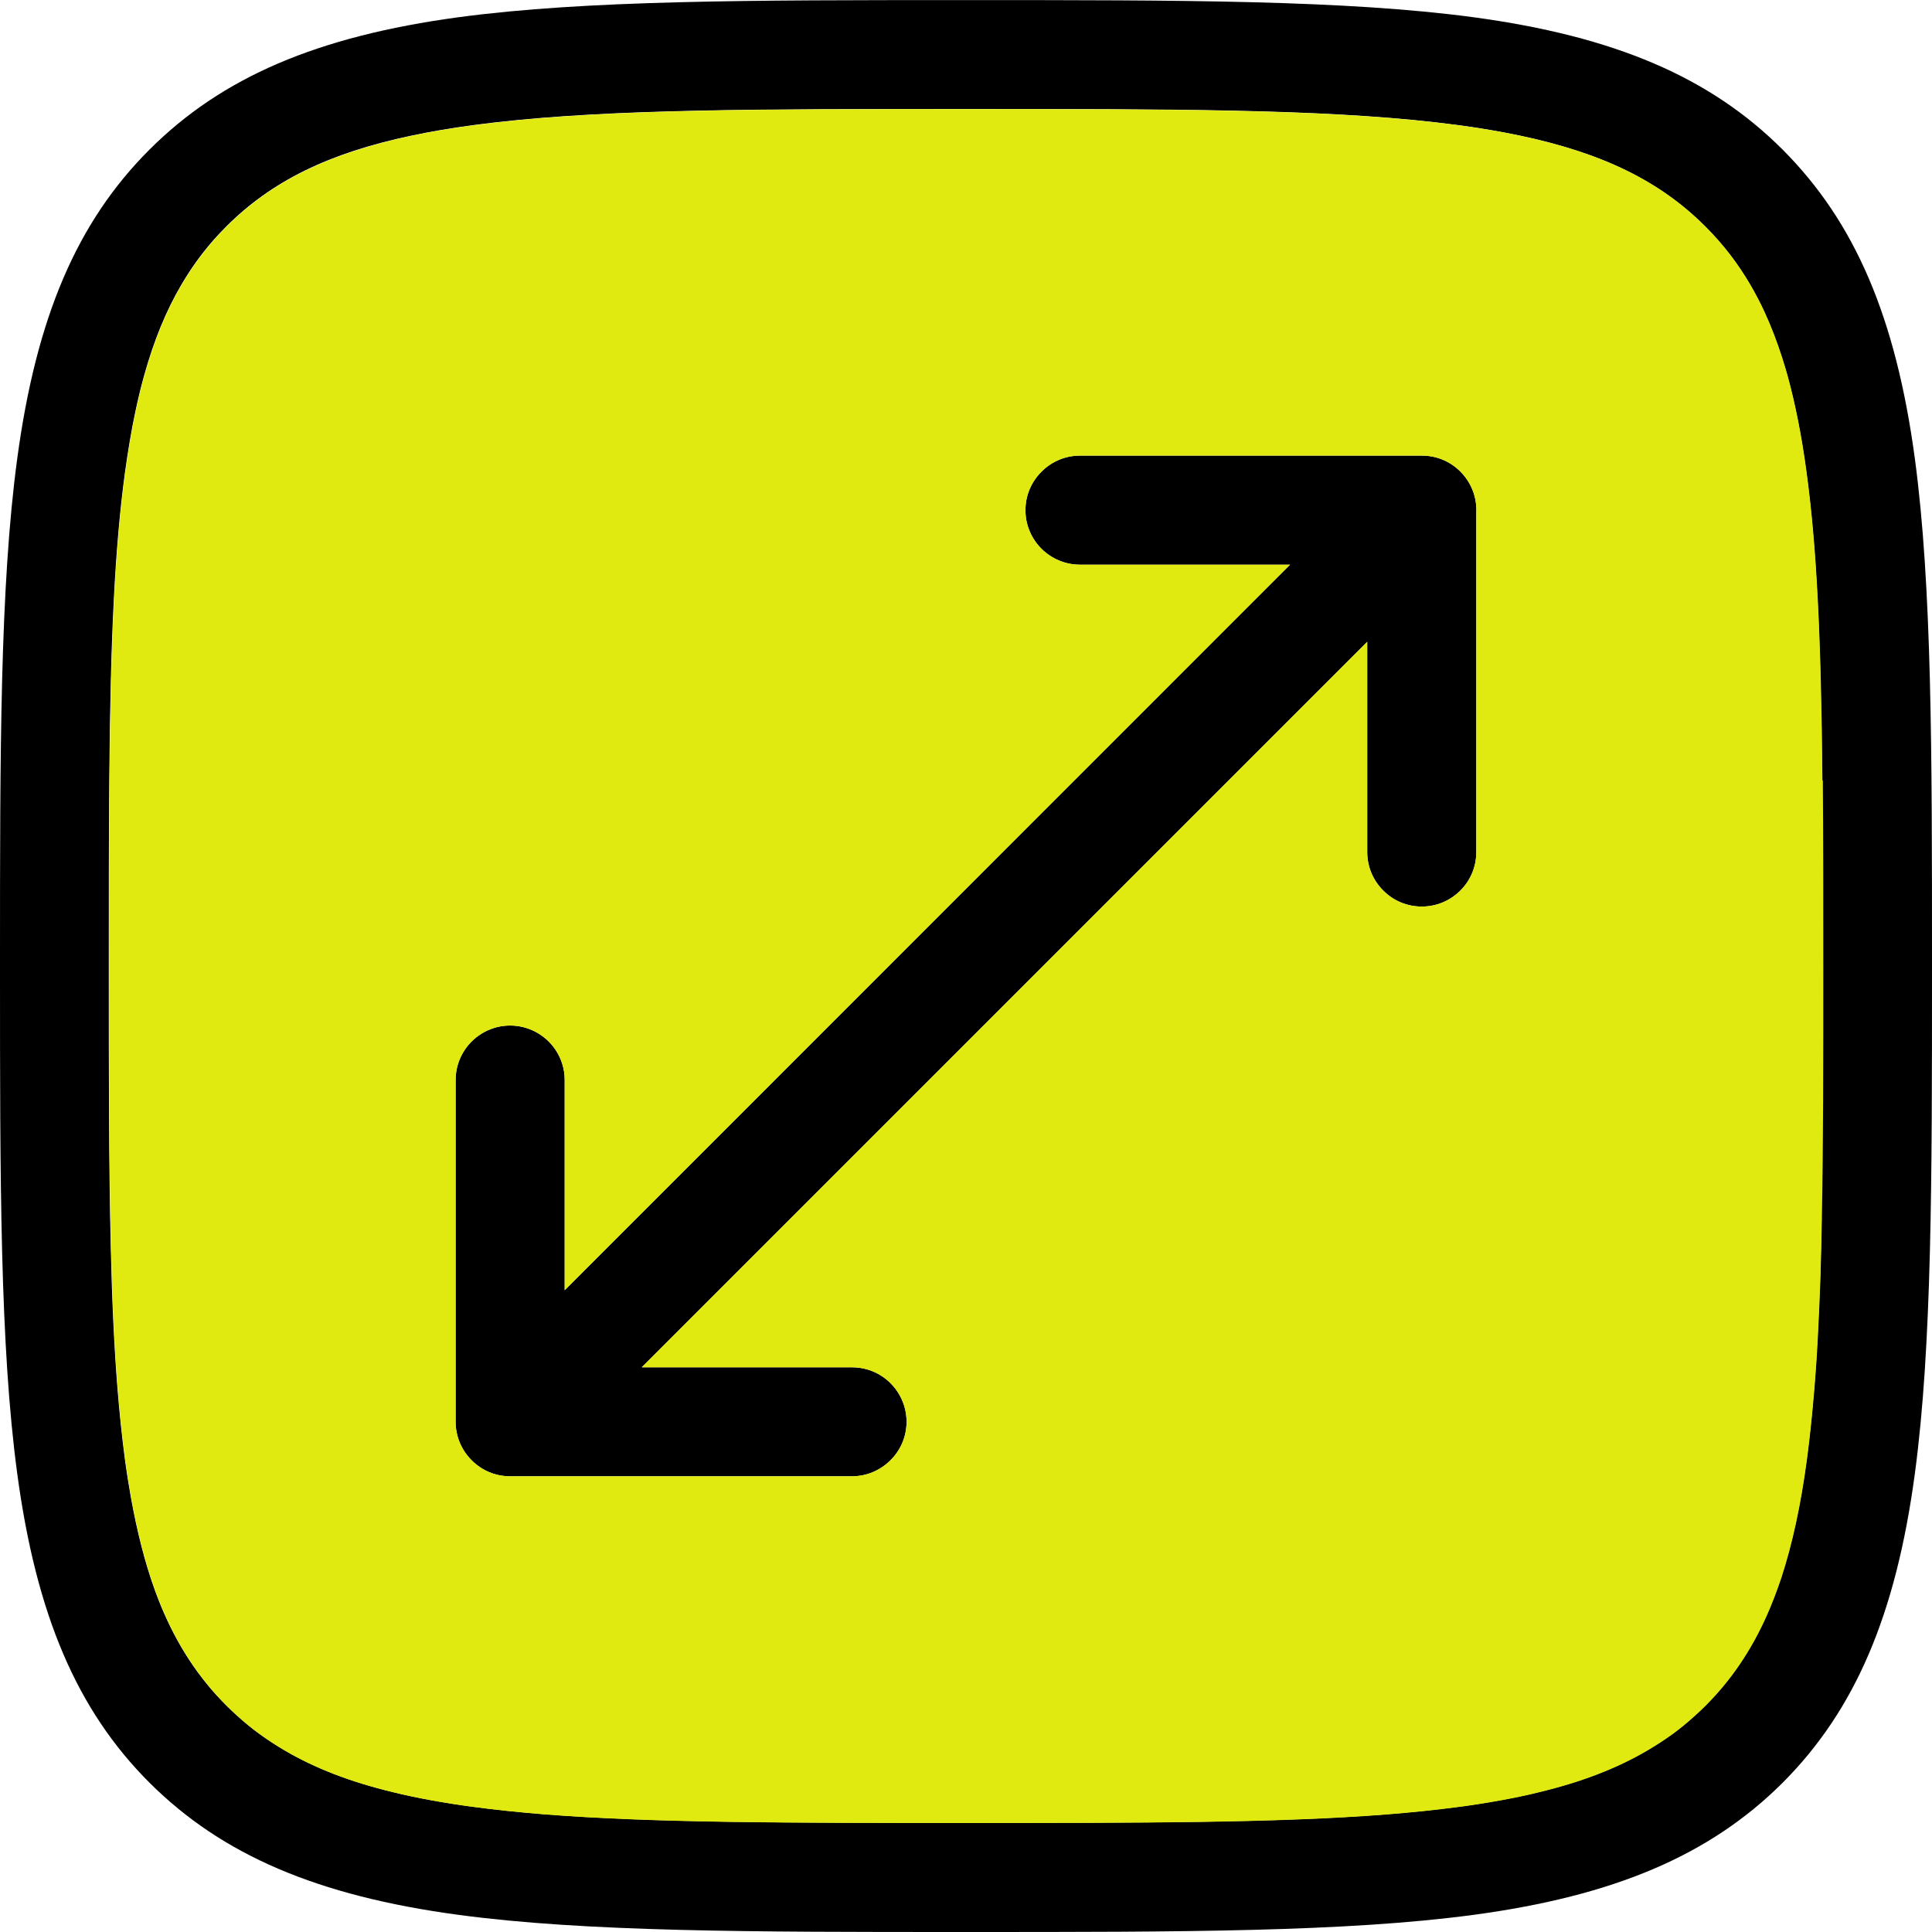 <svg viewBox="0 0 203.16 203.16" xmlns="http://www.w3.org/2000/svg" data-name="Layer 2" id="Layer_2">
  <defs>
    <style>
      .cls-1 {
        fill: #e0ea11;
      }
    </style>
  </defs>
  <g data-name="Layer 1" id="Layer_1-2">
    <g>
      <path d="M155.24,53.66v35.94c0,1.53-.59,2.97-1.68,4.05-1.08,1.08-2.52,1.68-4.05,1.68s-2.97-.59-4.05-1.68c-1.09-1.08-1.69-2.53-1.69-4.05v-22.11l-76.29,76.29h22.13c1.9,0,3.67.94,4.74,2.53.64.94.98,2.05.98,3.19,0,1.53-.6,2.97-1.69,4.05-1.08,1.08-2.52,1.69-4.04,1.69h-35.96c-1.53,0-2.96-.59-4.05-1.69-1.08-1.08-1.68-2.52-1.68-4.05v-35.94c0-1.14.34-2.24.98-3.19,1.07-1.58,2.85-2.53,4.75-2.53s3.69.95,4.76,2.53c.64.95.98,2.05.98,3.19v22.11l76.27-76.29h-22.11c-.38,0-.77-.04-1.14-.12-1.46-.3-2.76-1.18-3.59-2.41-.21-.31-.39-.63-.53-.98-.3-.7-.45-1.45-.45-2.22,0-1.53.6-2.97,1.69-4.05,1.08-1.09,2.52-1.69,4.04-1.69h35.96c1.53,0,2.96.59,4.05,1.68,1.08,1.09,1.68,2.53,1.68,4.06Z"></path>
      <path d="M201.36,48.24c-2-14.84-6.28-24.87-13.91-32.51-7.61-7.61-17.65-11.91-32.52-13.92-13.43-1.8-30.8-1.8-52.8-1.8h-1.09c-22,0-39.38,0-52.81,1.8-14.87,2.01-24.89,6.31-32.51,13.92C8.09,23.35,3.81,33.38,1.81,48.24c-1.81,13.43-1.81,30.8-1.81,52.79v1.11c0,21.99,0,39.36,1.81,52.8,2,14.87,6.28,24.9,13.91,32.52,7.62,7.6,17.65,11.9,32.51,13.9,13.43,1.8,30.81,1.8,52.81,1.8h1.09c21.99,0,39.36,0,52.8-1.8,14.87-2,24.9-6.29,32.53-13.9,7.62-7.64,11.91-17.67,13.9-32.52,1.8-13.43,1.8-30.8,1.8-52.8v-1.11c0-21.99,0-39.36-1.8-52.79ZM191.55,128.05c-.04,2.19-.09,4.3-.15,6.33-.04,1.03-.08,2.04-.12,3.03-.09,2-.19,3.94-.3,5.73-.06.92-.12,1.83-.2,2.71-.17,2.06-.35,3.97-.57,5.78-.07.6-.14,1.2-.22,1.77-.65,4.86-1.53,8.95-2.7,12.5-.46,1.4-.98,2.73-1.53,3.97-1.65,3.69-3.75,6.79-6.43,9.47-.36.36-.74.72-1.12,1.06-.75.69-1.55,1.35-2.38,1.95-.83.6-1.72,1.18-2.63,1.71-3.18,1.87-6.91,3.31-11.4,4.39-1.24.31-2.59.59-4.01.85-1.39.25-2.87.49-4.4.69-2.34.31-4.81.57-7.56.79-11.51.9-25.97.9-44.27.9s-32.76,0-44.27-.9c-2.74-.22-5.22-.48-7.55-.79-1.53-.2-3.01-.44-4.4-.69-1.41-.26-2.76-.54-4.01-.85-4.49-1.08-8.22-2.52-11.4-4.39-.9-.53-1.79-1.11-2.62-1.71-.83-.6-1.63-1.26-2.39-1.95-.38-.34-.75-.69-1.12-1.06-2.95-2.94-5.2-6.39-6.91-10.55-.21-.52-.42-1.06-.62-1.61-1.03-2.86-1.86-6.1-2.53-9.85-.22-1.25-.43-2.56-.61-3.92-.31-2.35-.57-4.82-.79-7.56-.33-4.18-.56-8.95-.69-14.61-.21-8.53-.21-18.32-.21-29.67,0-6.98,0-13.57.05-19.52.12-15.2.6-24.56,1.64-32.29.32-2.32.68-4.49,1.1-6.46.28-1.33.59-2.62.93-3.83,1.02-3.66,2.3-6.79,3.91-9.53,1.33-2.27,2.87-4.28,4.73-6.13,4.76-4.76,10.77-7.72,19.47-9.55,1.97-.42,4.14-.79,6.46-1.1.8-.11,1.61-.2,2.42-.3,12.32-1.4,27.87-1.4,49.4-1.4s37.08,0,49.41,1.4c.82.1,1.62.2,2.42.3,2.32.31,4.48.68,6.46,1.1,8.7,1.84,14.71,4.79,19.47,9.55,1.85,1.85,3.4,3.86,4.73,6.13.53.91,1.04,1.88,1.5,2.88.69,1.5,1.32,3.14,1.87,4.87.19.58.36,1.17.53,1.77.83,3.03,1.5,6.39,2.02,10.29,1.04,7.74,1.52,17.1,1.65,32.29.05,5.94.05,12.54.05,19.52,0,10.02,0,18.67-.15,26.47Z"></path>
      <path d="M191.64,82.06c-.13-15.2-.61-24.56-1.65-32.29-.52-3.9-1.19-7.27-2.02-10.29-.17-.6-.35-1.2-.53-1.77-.55-1.73-1.18-3.37-1.87-4.87-.46-1-.97-1.97-1.5-2.88-1.33-2.27-2.87-4.28-4.73-6.13-4.76-4.76-10.77-7.72-19.47-9.55-1.98-.42-4.14-.79-6.46-1.1-.8-.11-1.61-.2-2.42-.3-12.32-1.4-27.88-1.4-49.41-1.4s-37.07,0-49.4,1.4c-.82.1-1.62.2-2.42.3-2.32.31-4.49.68-6.46,1.1-8.7,1.84-14.71,4.79-19.47,9.55-1.85,1.85-3.4,3.86-4.73,6.13-1.61,2.74-2.89,5.86-3.91,9.53-.34,1.22-.65,2.5-.93,3.83-.42,1.97-.78,4.14-1.1,6.46-1.04,7.74-1.52,17.1-1.64,32.29-.05,5.94-.05,12.54-.05,19.52,0,11.35,0,21.14.21,29.67.13,5.66.36,10.43.69,14.61.22,2.74.48,5.21.79,7.56.19,1.37.39,2.67.61,3.92.67,3.74,1.5,6.99,2.53,9.85.2.55.41,1.09.62,1.61,1.71,4.16,3.97,7.61,6.91,10.55.36.36.74.72,1.12,1.06.75.69,1.56,1.35,2.39,1.95.82.6,1.71,1.18,2.62,1.71,3.18,1.87,6.91,3.31,11.4,4.39,1.25.31,2.6.59,4.01.85,1.39.25,2.87.49,4.4.69,2.33.31,4.81.57,7.55.79,11.51.9,25.97.9,44.27.9s32.76,0,44.27-.9c2.75-.22,5.22-.48,7.56-.79,1.53-.2,3.01-.44,4.4-.69,1.42-.26,2.77-.54,4.01-.85,4.49-1.08,8.22-2.52,11.4-4.39.9-.53,1.79-1.11,2.63-1.71.82-.6,1.62-1.26,2.38-1.95.38-.34.75-.69,1.12-1.06,2.68-2.68,4.78-5.78,6.43-9.47.55-1.24,1.06-2.57,1.53-3.97,1.16-3.55,2.05-7.64,2.7-12.5.08-.58.15-1.17.22-1.77.21-1.81.4-3.72.57-5.78.07-.89.13-1.79.2-2.71.12-1.79.21-3.73.3-5.73.04-.98.08-2,.12-3.03.06-2.03.12-4.14.15-6.33.15-7.8.15-16.45.15-26.47,0-6.98,0-13.57-.05-19.52ZM155.24,89.6c0,1.53-.59,2.97-1.68,4.05-1.08,1.08-2.52,1.68-4.05,1.68s-2.97-.59-4.05-1.68c-1.09-1.08-1.69-2.53-1.69-4.05v-22.11l-76.29,76.29h22.13c1.9,0,3.67.94,4.74,2.53.64.94.98,2.05.98,3.19,0,1.53-.6,2.97-1.69,4.05-1.08,1.08-2.52,1.69-4.04,1.69h-35.96c-1.53,0-2.96-.59-4.05-1.69-1.08-1.08-1.68-2.52-1.68-4.05v-35.94c0-1.14.34-2.24.98-3.19,1.07-1.58,2.85-2.53,4.75-2.53s3.69.95,4.76,2.53c.64.95.98,2.05.98,3.19v22.11l76.27-76.29h-22.11c-.38,0-.77-.04-1.14-.12-1.46-.3-2.76-1.18-3.59-2.41-.21-.31-.39-.63-.53-.98-.3-.7-.45-1.45-.45-2.22,0-1.53.6-2.97,1.69-4.05,1.08-1.09,2.52-1.69,4.04-1.69h35.96c1.53,0,2.96.59,4.05,1.68,1.08,1.09,1.68,2.53,1.68,4.06v35.94Z" class="cls-1"></path>
    </g>
  </g>
</svg>